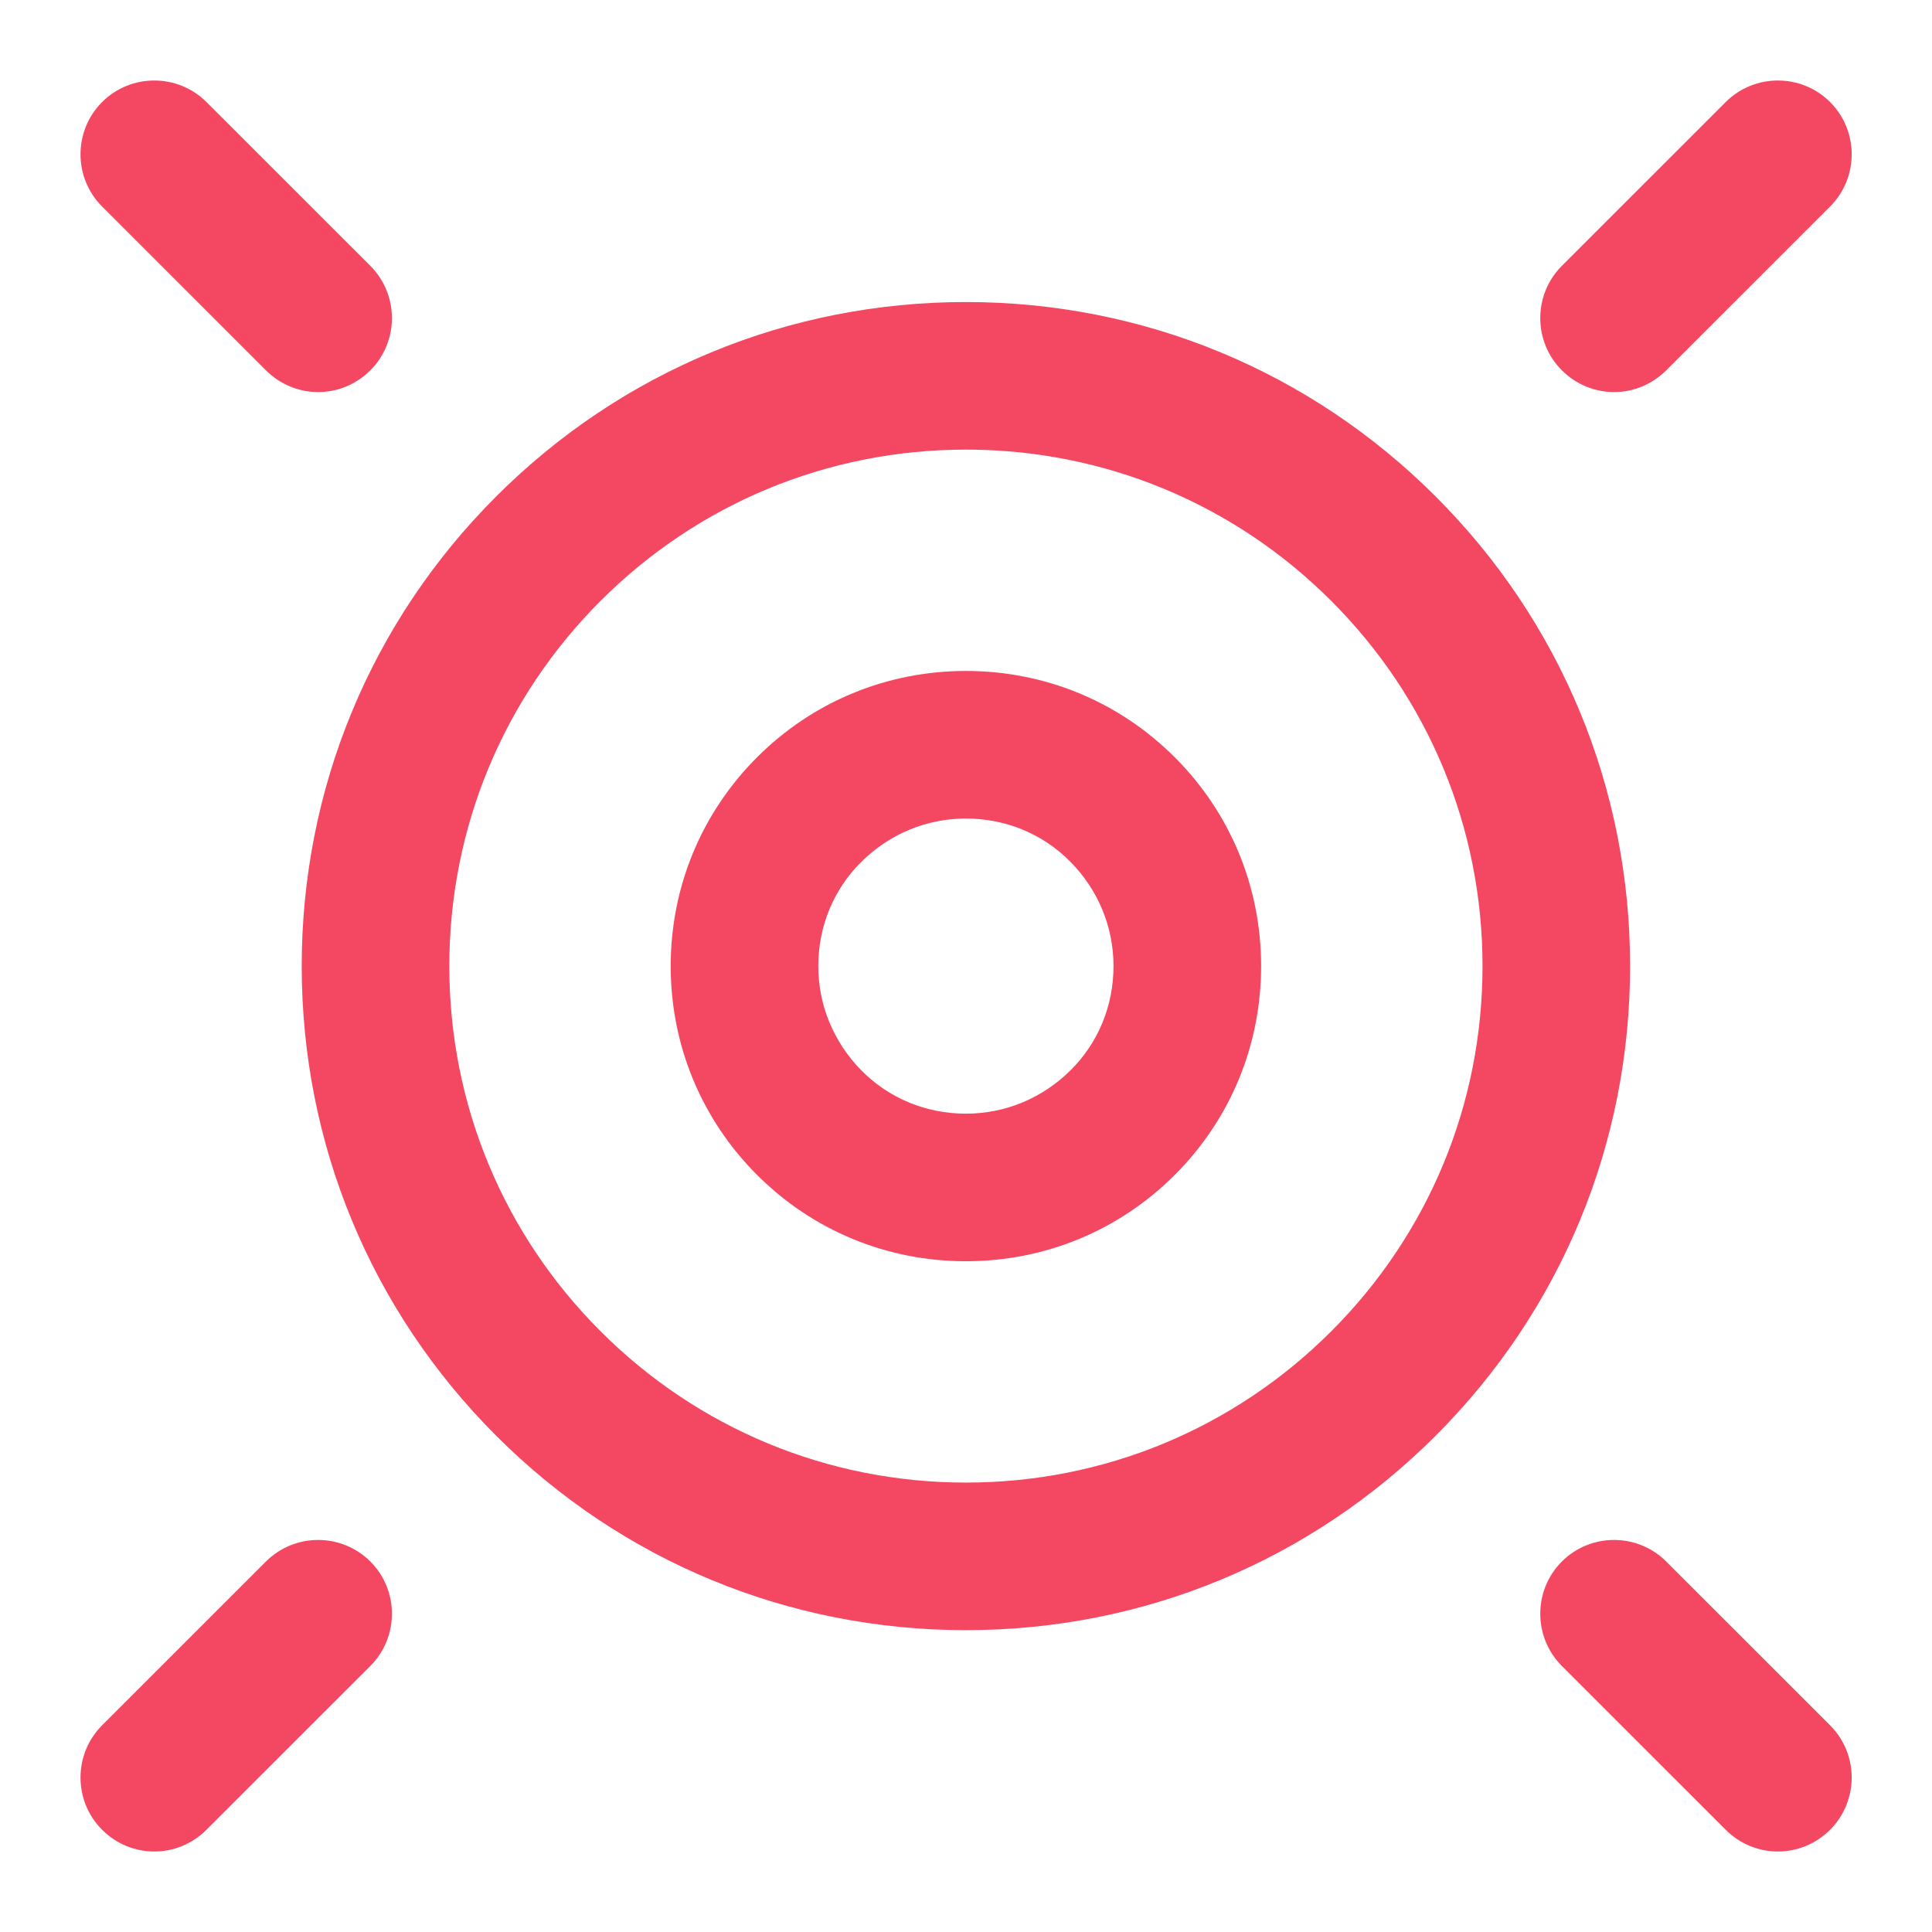 <svg width="60" height="60" viewBox="0 0 60 60" fill="none" xmlns="http://www.w3.org/2000/svg">
<path d="M50.12 12.176C49.536 12.176 48.951 11.946 48.504 11.5C47.611 10.606 47.611 9.151 48.504 8.257L53.592 3.17C54.486 2.277 55.942 2.277 56.836 3.17C57.729 4.064 57.729 5.519 56.836 6.413L51.747 11.5C51.3 11.946 50.716 12.176 50.132 12.176H50.12Z" fill="#F44862"/>
<path d="M4.786 57.5C4.202 57.5 3.617 57.271 3.17 56.824C2.277 55.93 2.277 54.475 3.17 53.582L8.258 48.495C9.152 47.601 10.608 47.601 11.502 48.495C12.395 49.388 12.395 50.843 11.502 51.737L6.413 56.824C5.967 57.271 5.382 57.5 4.798 57.5H4.786Z" fill="#F44862"/>
<path d="M55.208 57.5C54.624 57.5 54.039 57.271 53.592 56.824L48.504 51.737C47.611 50.843 47.611 49.388 48.504 48.495C49.398 47.601 50.854 47.601 51.747 48.495L56.836 53.582C57.729 54.475 57.729 55.93 56.836 56.824C56.389 57.271 55.804 57.5 55.22 57.5H55.208Z" fill="#F44862"/>
<path d="M9.874 12.176C9.29 12.176 8.705 11.946 8.258 11.5L3.17 6.413C2.277 5.519 2.277 4.064 3.17 3.17C4.064 2.277 5.52 2.277 6.413 3.17L11.502 8.257C12.395 9.151 12.395 10.606 11.502 11.5C11.055 11.946 10.47 12.176 9.886 12.176H9.874Z" fill="#F44862"/>
<path d="M29.997 50.626C24.485 50.626 19.305 48.483 15.409 44.588C11.513 40.692 9.37 35.514 9.37 30.003C9.37 24.492 11.513 19.313 15.409 15.418C19.305 11.523 24.485 9.38 29.997 9.38C35.509 9.38 40.689 11.523 44.585 15.418C48.481 19.313 50.624 24.492 50.624 30.003C50.624 35.514 48.481 40.692 44.585 44.588C40.689 48.483 35.509 50.626 29.997 50.626ZM29.997 13.963C25.711 13.963 21.678 15.636 18.652 18.66C15.627 21.685 13.954 25.718 13.954 30.003C13.954 34.288 15.627 38.321 18.652 41.345C21.678 44.37 25.711 46.043 29.997 46.043C34.283 46.043 38.317 44.37 41.342 41.345C44.367 38.321 46.041 34.288 46.041 30.003C46.041 25.718 44.367 21.685 41.342 18.66C38.317 15.636 34.283 13.963 29.997 13.963Z" fill="#F44862"/>
<path d="M29.997 39.169C27.545 39.169 25.241 38.218 23.511 36.488C21.781 34.758 20.829 32.455 20.829 30.003C20.829 27.551 21.781 25.248 23.511 23.518C25.241 21.788 27.545 20.837 29.997 20.837C32.45 20.837 34.753 21.788 36.483 23.518C38.214 25.248 39.165 27.551 39.165 30.003C39.165 32.455 38.214 34.758 36.483 36.488C34.753 38.218 32.45 39.169 29.997 39.169ZM29.997 25.42C28.771 25.42 27.625 25.901 26.754 26.761C25.883 27.62 25.413 28.777 25.413 30.003C25.413 31.229 25.895 32.374 26.754 33.245C27.614 34.116 28.771 34.586 29.997 34.586C31.223 34.586 32.369 34.105 33.24 33.245C34.111 32.386 34.581 31.229 34.581 30.003C34.581 28.777 34.1 27.631 33.24 26.761C32.381 25.89 31.223 25.42 29.997 25.42Z" fill="#F44862"/>
</svg>
